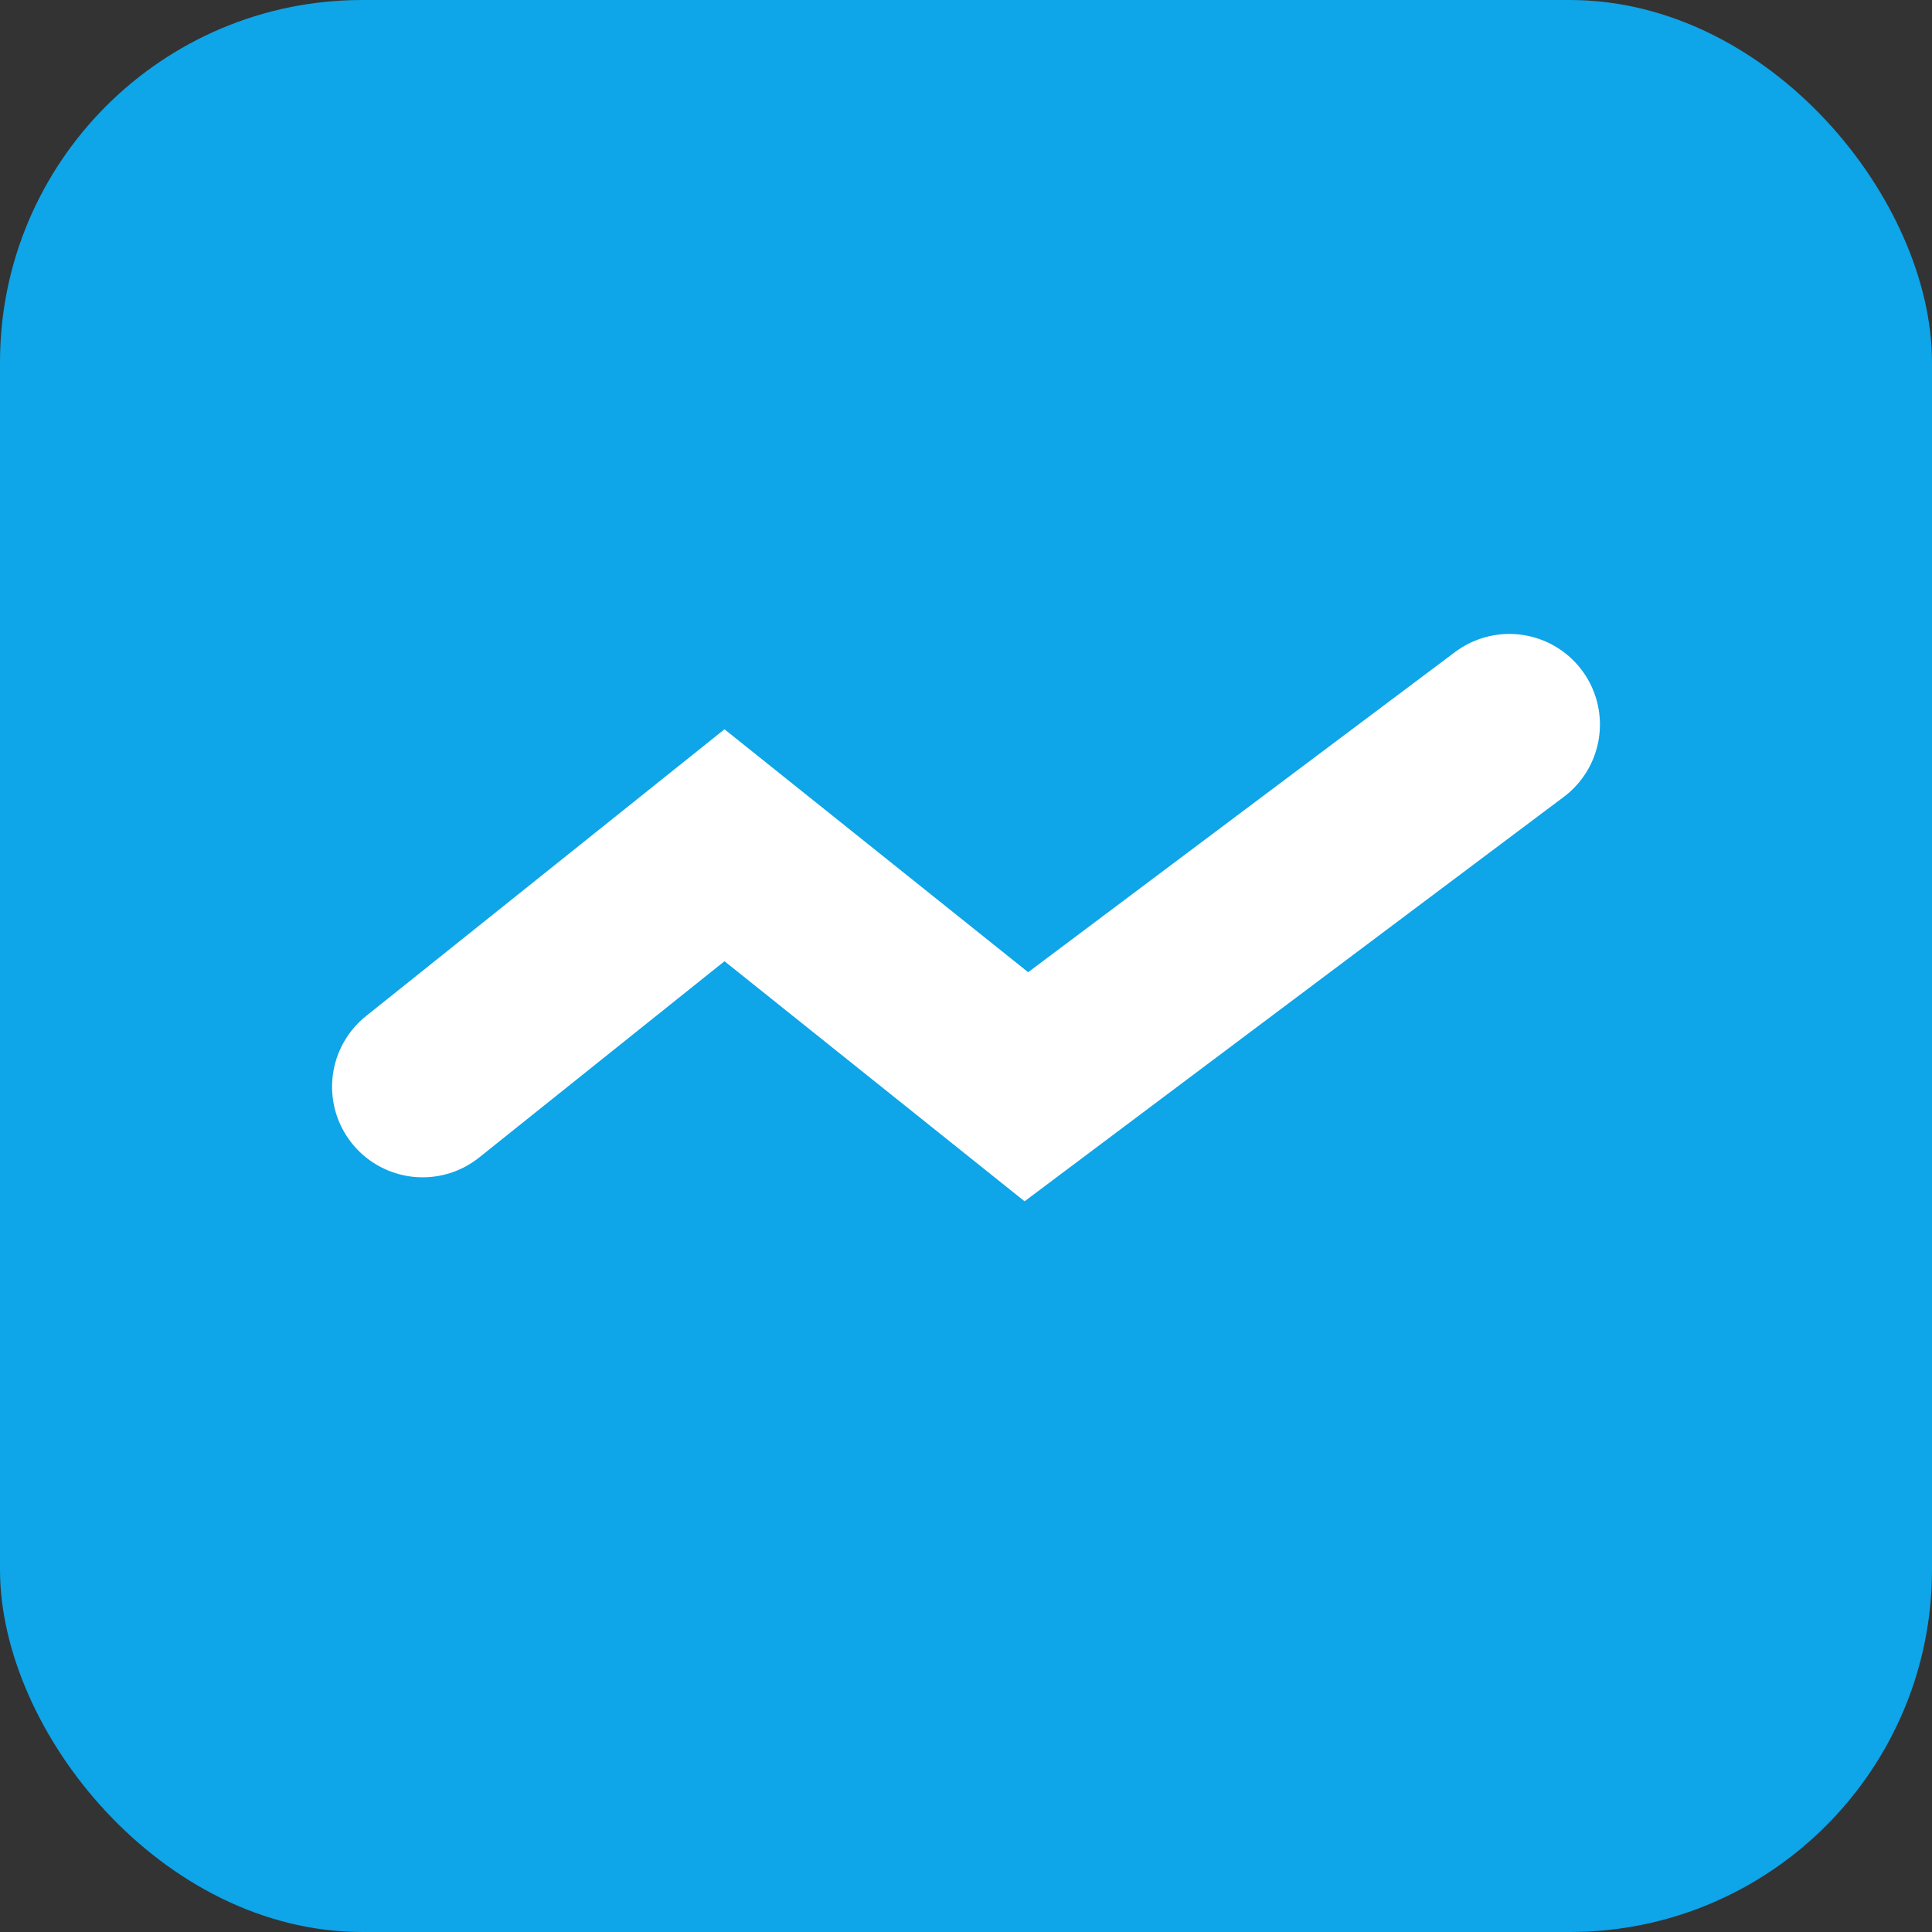 <svg xmlns='http://www.w3.org/2000/svg' viewBox='0 0 64 64'><rect x="0" y="0" width="64" height="64" fill="#333333" stroke="none"/><rect width='64' height='64' rx='12' fill='#0ea5e9'/><path d='M14 36 L24 28 L34 36 L50 24' stroke='#fff' stroke-width='6' fill='none' stroke-linecap='round'/></svg>